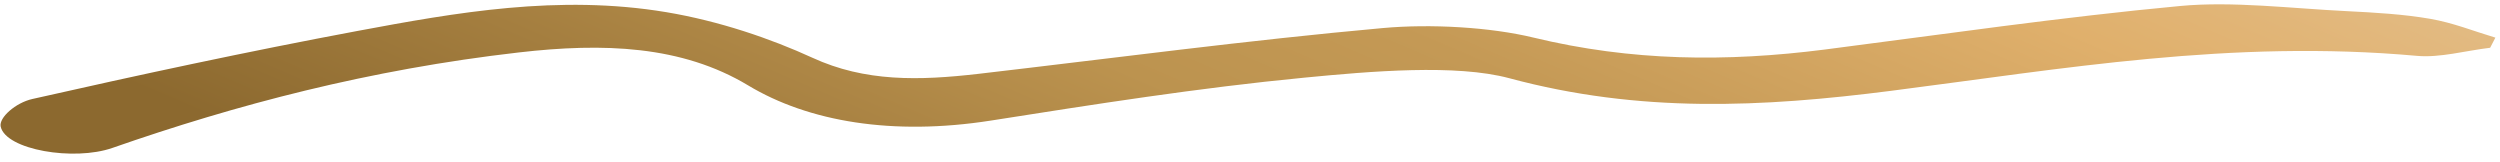 <svg xmlns="http://www.w3.org/2000/svg" width="262" height="17" viewBox="0 0 262 17" fill="none">
  <path d="M260.954 5.008C258.393 5.313 255.695 6.073 253.302 5.854C233.866 4.101 216.164 7.219 198.178 9.519C184.67 11.245 171.854 11.875 158.179 8.198C152.584 6.696 143.677 7.463 136.727 8.135C125.559 9.212 114.649 10.94 103.811 12.641C93.575 14.243 84.739 12.762 78.403 8.948C71.446 4.762 63.23 4.473 54.361 5.497C38.668 7.3 24.738 10.982 11.776 15.503C7.738 16.911 0.625 15.706 0.072 13.273C-0.139 12.332 1.633 10.769 3.396 10.373C14.592 7.845 25.915 5.404 37.461 3.244C47.775 1.318 58.546 -0.607 69.829 1.275C75.392 2.207 80.781 4.052 85.139 6.051C90.671 8.593 96.312 8.458 102.549 7.738C116.654 6.099 130.65 4.229 144.92 2.94C149.91 2.488 156.155 2.836 160.73 3.944C170.96 6.416 180.878 6.516 191.266 5.188C203.643 3.599 215.939 1.801 228.508 0.625C233.999 0.113 240.108 0.882 245.926 1.167C248.878 1.314 251.915 1.49 254.689 1.973C257.122 2.394 259.246 3.268 261.517 3.943C261.339 4.294 261.161 4.651 260.969 5.001L260.954 5.008Z" fill="url(#paint0_linear_61_25)"/>
  <defs>
    <linearGradient id="paint0_linear_61_25" x1="17.176" y1="10.349" x2="67.159" y2="-106.002" gradientUnits="userSpaceOnUse">
      <stop stop-color="#8C692F"/>
      <stop offset="0.336" stop-color="#BC934F"/>
      <stop offset="0.455" stop-color="#C49955"/>
      <stop offset="0.675" stop-color="#E0B06C"/>
      <stop offset="1" stop-color="#E6C9A2"/>
    </linearGradient>
  </defs>
</svg>